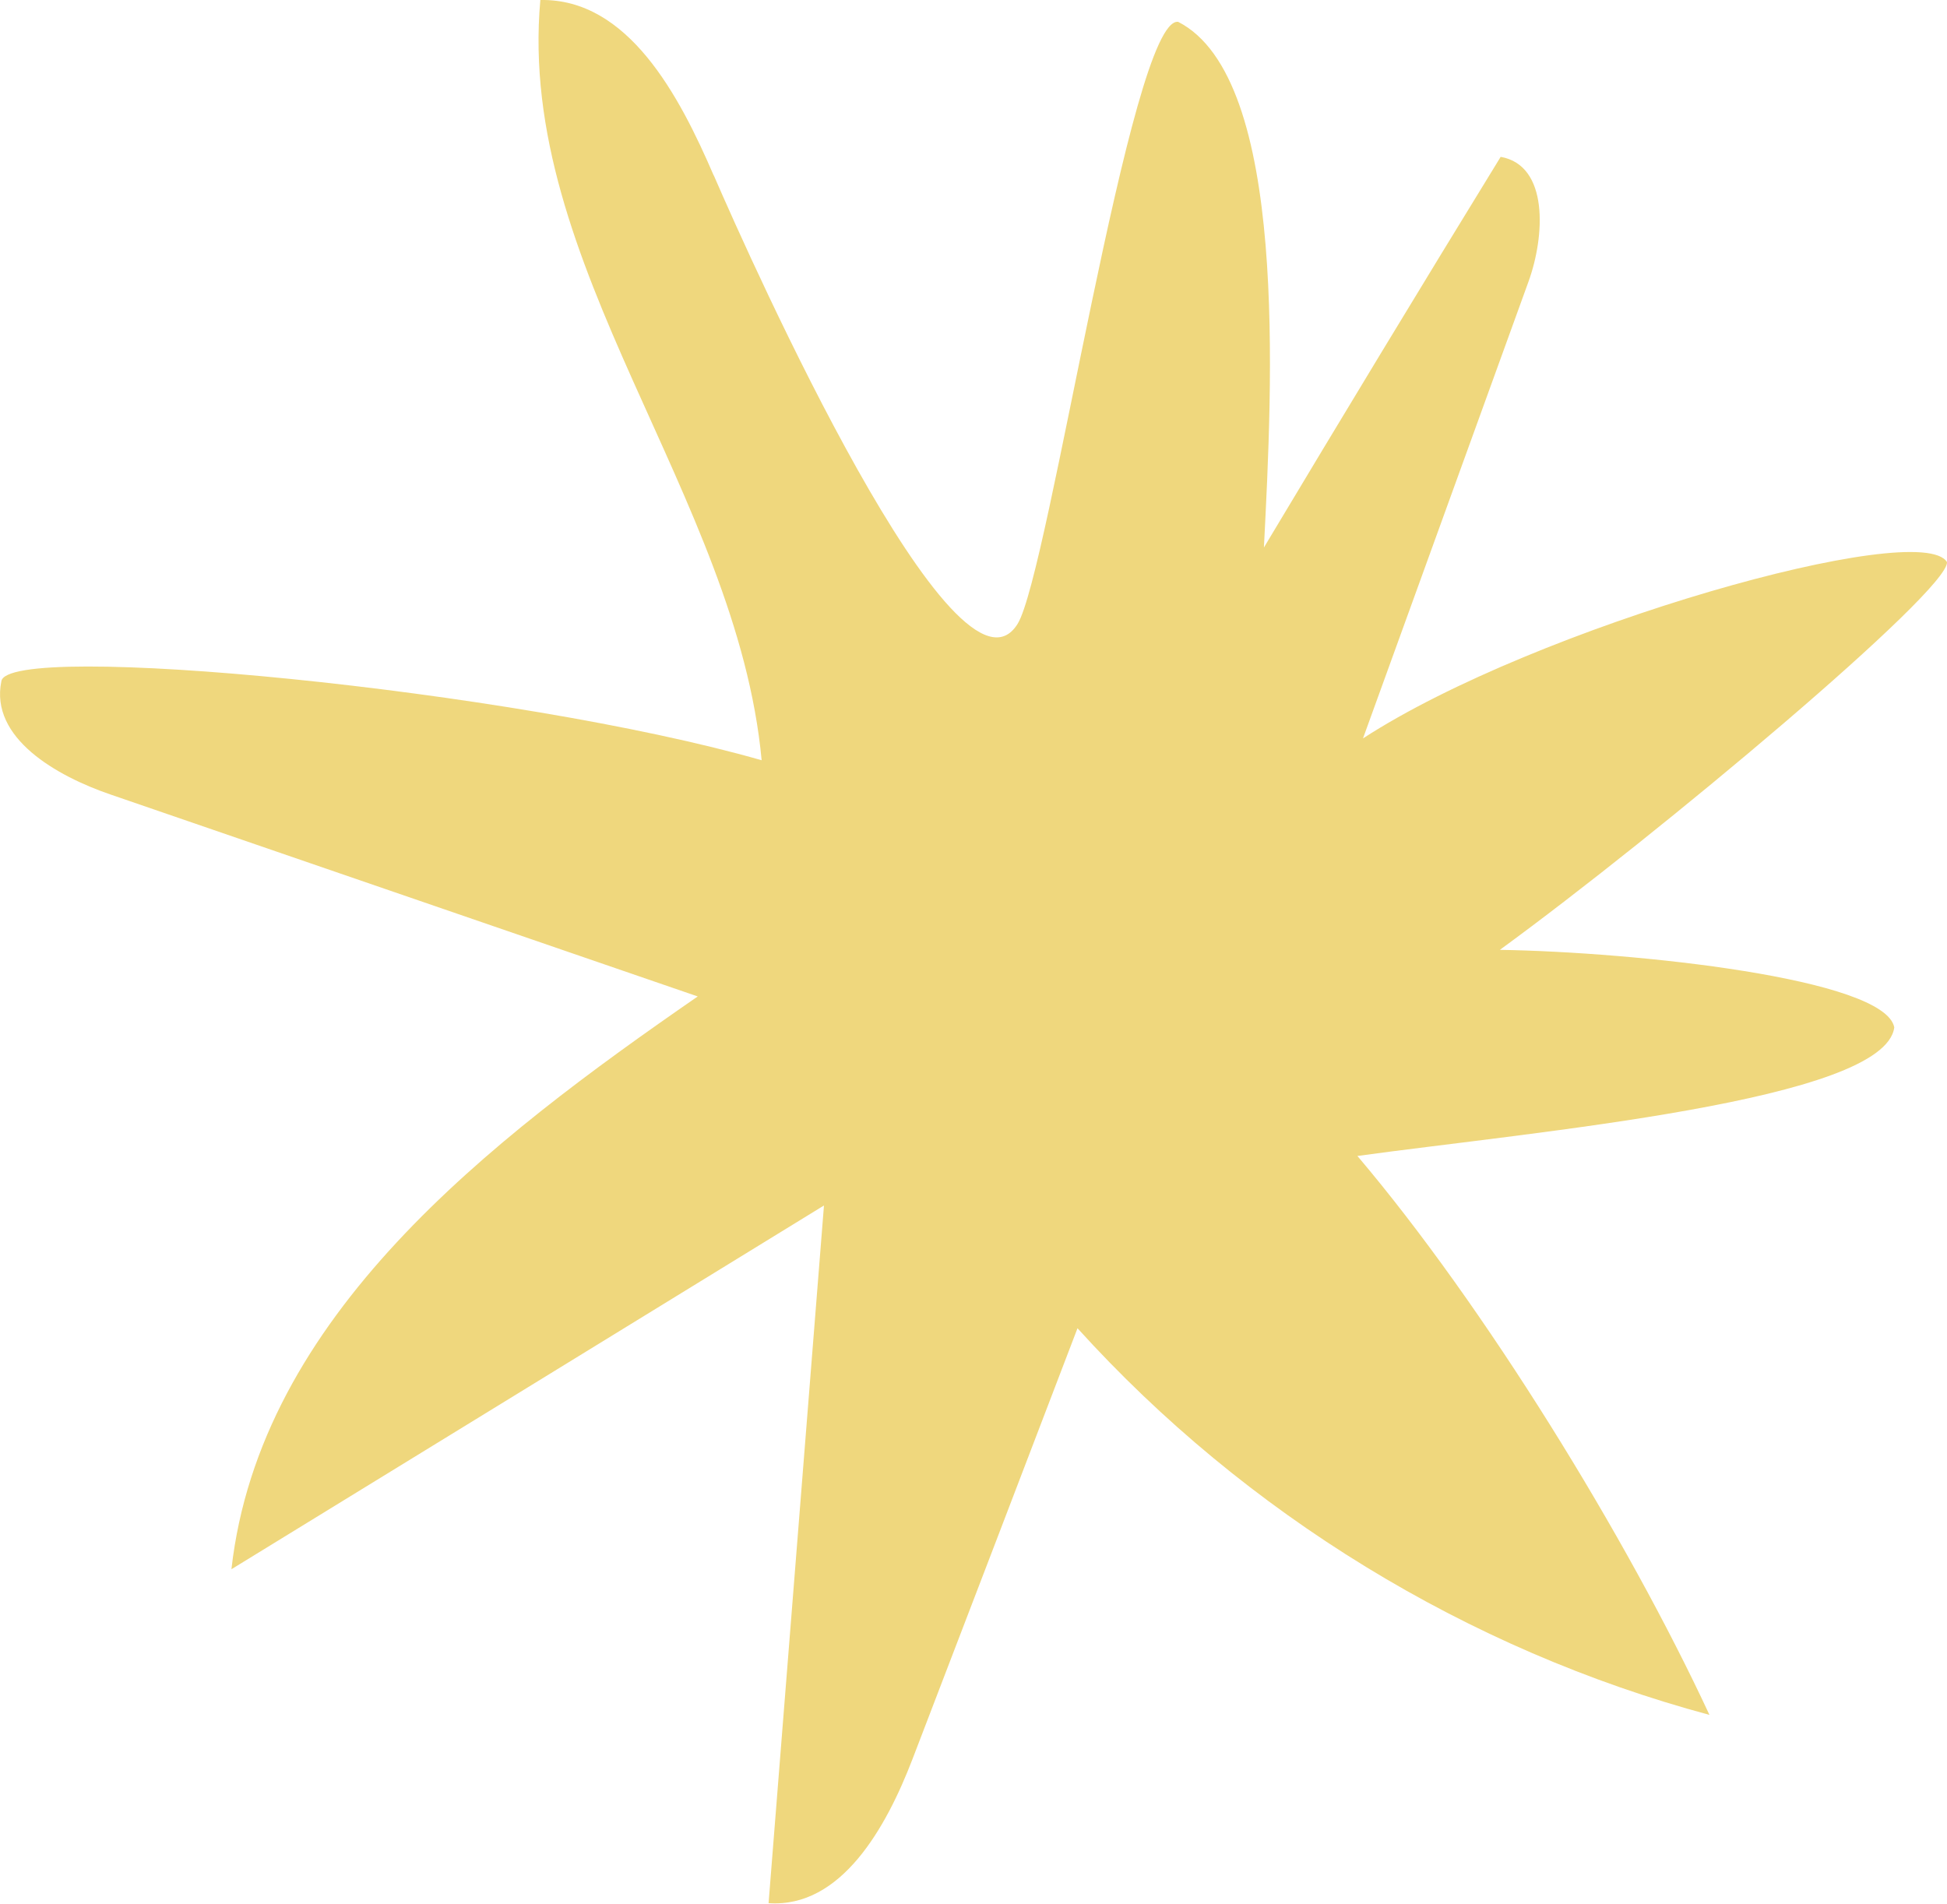  <svg data-name="图层 2" xmlns="http://www.w3.org/2000/svg" viewBox="0 0 73.11 71.49">
   <g data-name="Graphic Element">
    <path d="M26.8,6.59C25.5,3.57,23.58-.06,20.29,0c-.9,9.97,7.38,18.59,8.31,28.55C19.36,25.9.23,24.05.05,25.59c-.43,2.12,2.06,3.55,4.11,4.25,7.35,2.53,14.69,5.05,22.04,7.58-7.86,5.43-16.44,12.02-17.51,21.51,7.42-4.55,14.84-9.11,22.25-13.66-.69,8.73-1.39,17.47-2.08,26.2,2.73.19,4.42-2.85,5.4-5.4,2.07-5.4,4.14-10.79,6.2-16.19,6.31,6.97,14.65,12.08,23.73,14.52-3.1-6.67-8.46-15.38-13.22-20.99,6.72-.92,19.81-2.07,20.16-4.83-.36-1.84-9.75-2.83-14.81-2.91,5.99-4.37,16.85-13.48,16.79-14.56-.99-1.66-15.44,2.4-21.93,6.62,2.07-5.71,4.14-11.43,6.21-17.14.63-1.73.77-4.38-1.04-4.7-2.99,4.87-5.95,9.76-8.89,14.67.31-6.09.93-17.62-3.22-19.74-1.78-.22-4.85,20.71-6.03,22.61-2.27,3.65-9.97-13.52-11.41-16.85Z" style="fill: #efd77d;">
    </path>
   </g>
  </svg>
